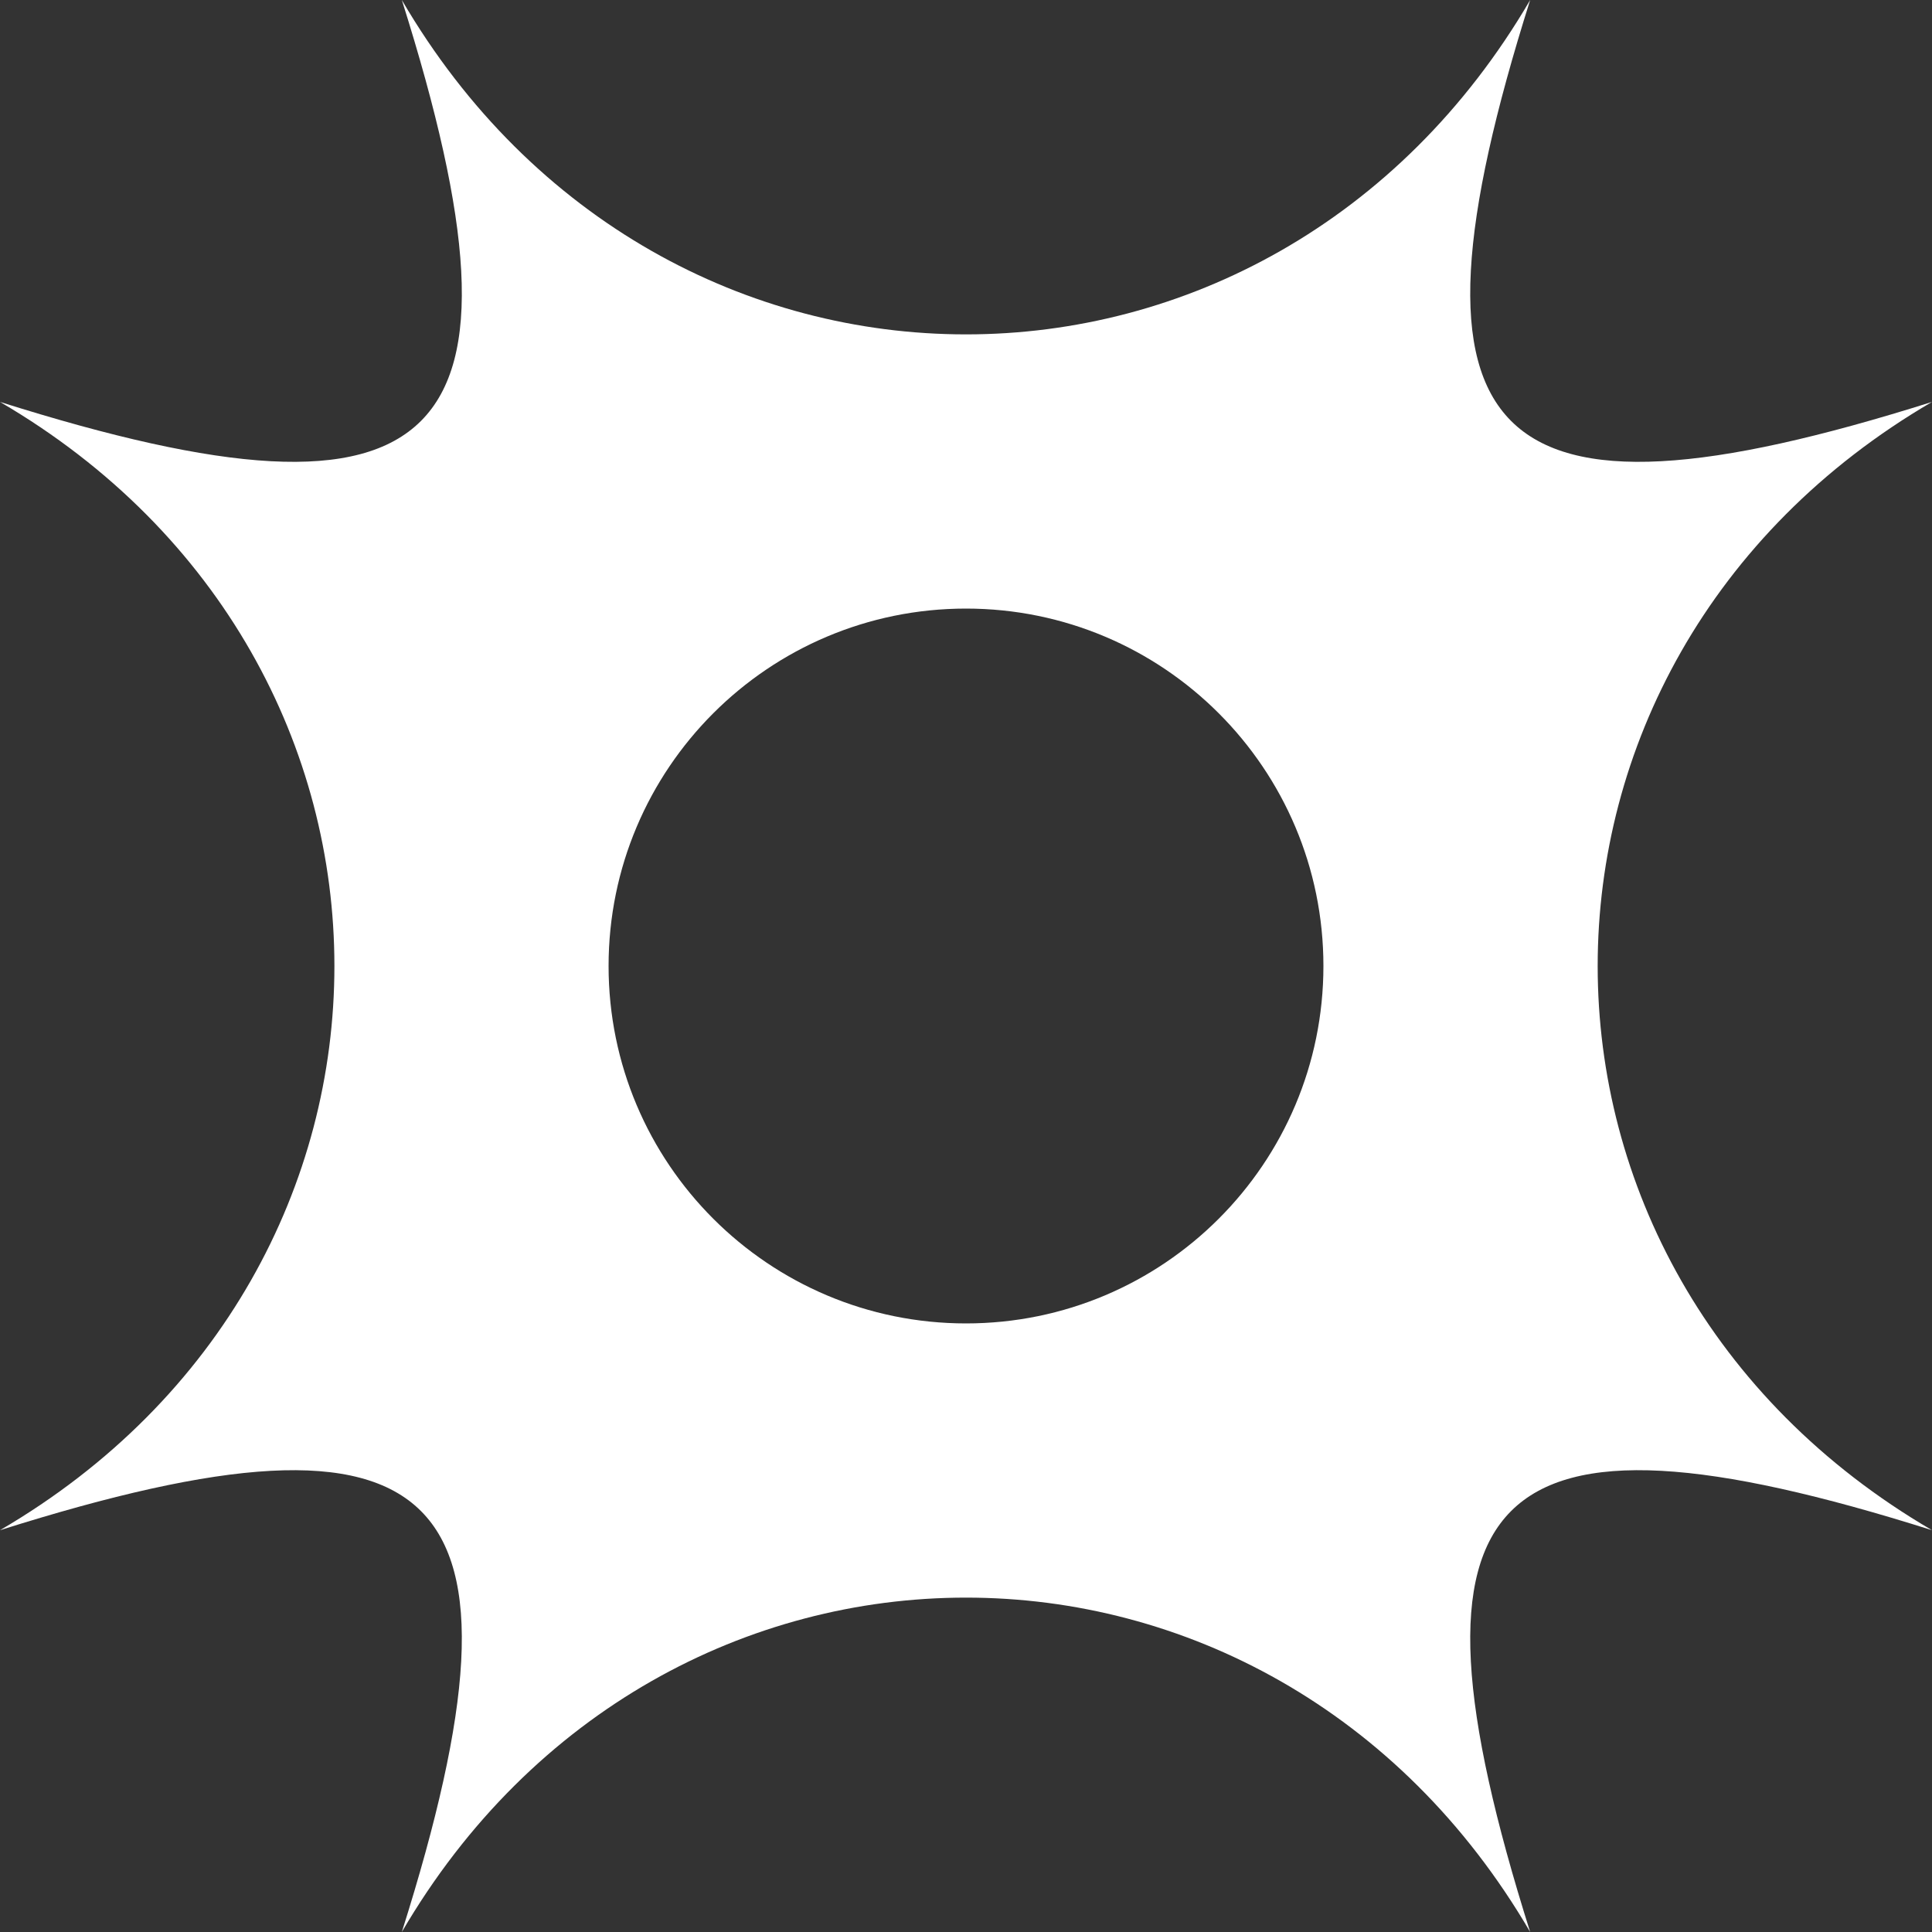 <svg xmlns="http://www.w3.org/2000/svg" width="70" height="70" viewBox="0 0 70 70" fill="none">
  <rect x="0" y="0" width="70" height="70" fill="#333333" stroke="none"/>
  <path fill-rule="evenodd" clip-rule="evenodd" d="M0 55.442C16.155 50.336 19.665 53.846 14.559 70C23.994 53.846 46.007 53.846 55.441 70C50.338 53.846 53.849 50.336 70 55.442C53.849 46.008 53.849 23.996 70 14.562C53.849 19.664 50.338 16.154 55.441 0C46.007 16.154 23.994 16.154 14.559 0C19.665 16.154 16.155 19.664 0 14.562C16.155 23.996 16.155 46.008 0 55.442ZM35 47.95C42.152 47.95 47.95 42.152 47.95 35C47.95 27.848 42.152 22.05 35 22.05C27.848 22.05 22.05 27.848 22.05 35C22.05 42.152 27.848 47.95 35 47.95Z" fill="#ffffff"/>
</svg>